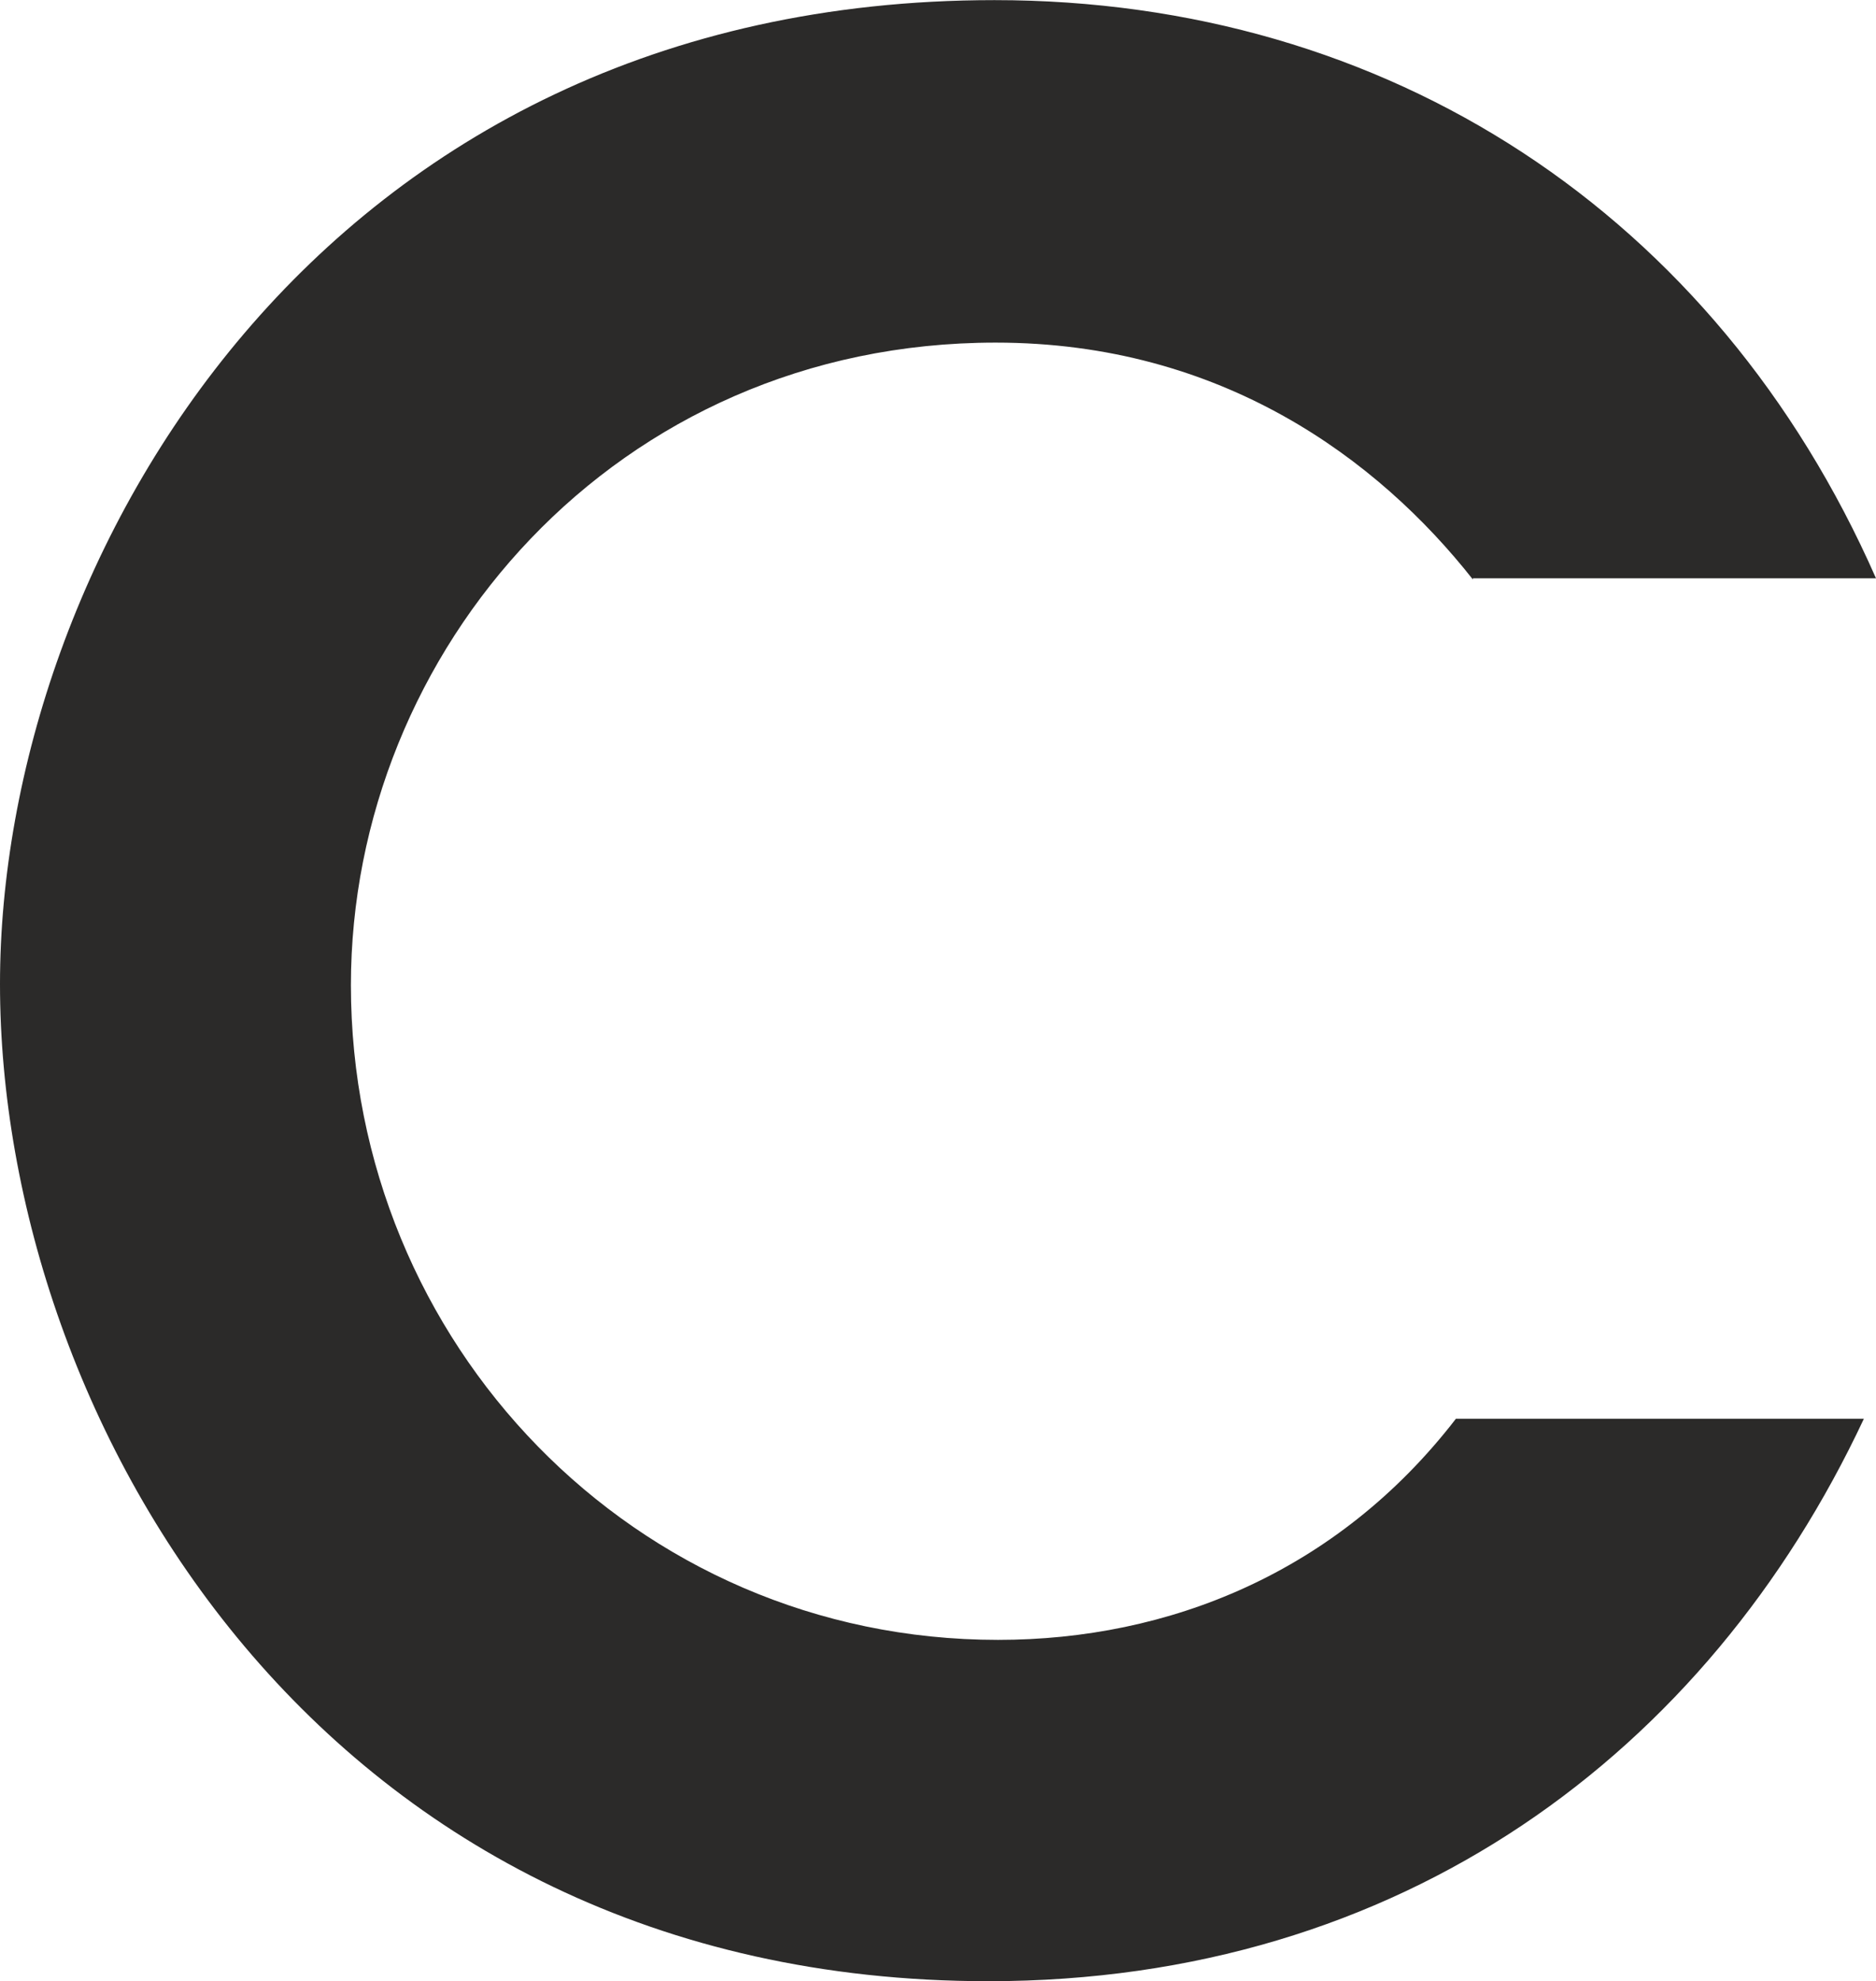 <?xml version="1.0" encoding="UTF-8"?>
<!DOCTYPE svg PUBLIC "-//W3C//DTD SVG 1.1//EN" "http://www.w3.org/Graphics/SVG/1.1/DTD/svg11.dtd">
<!-- Creator: CorelDRAW -->
<svg xmlns="http://www.w3.org/2000/svg" xml:space="preserve" width="8.02mm" height="8.467mm" version="1.1" style="shape-rendering:geometricPrecision; text-rendering:geometricPrecision; image-rendering:optimizeQuality; fill-rule:evenodd; clip-rule:evenodd"
viewBox="0 0 802.02 846.66"
 xmlns:xlink="http://www.w3.org/1999/xlink"
 xmlns:xodm="http://www.corel.com/coreldraw/odm/2003">
 <defs>
  <style type="text/css">
   <![CDATA[
    .fil0 {fill:#2B2A29;fill-rule:nonzero}
   ]]>
  </style>
 </defs>
 <g id="Слой_x0020_1">
  <path class="fil0" d="M629.68 247.62c-40.49,-51.39 -107.46,-101.23 -204.02,-101.23 -162.48,0 -275.64,131.85 -275.64,274.61 0,152.62 120.95,279.8 276.68,279.8 72.68,0 144.83,-28.55 195.71,-94.48l174.42 0c-66.96,142.76 -197.78,240.35 -374.28,240.35 -284.47,0 -422.55,-239.31 -422.55,-426.18 0,-181.17 137.05,-420.47 425.15,-420.47 168.19,0 308.35,91.37 376.87,247.1l-172.34 0 0 0.52z"/>
 </g>
</svg>
